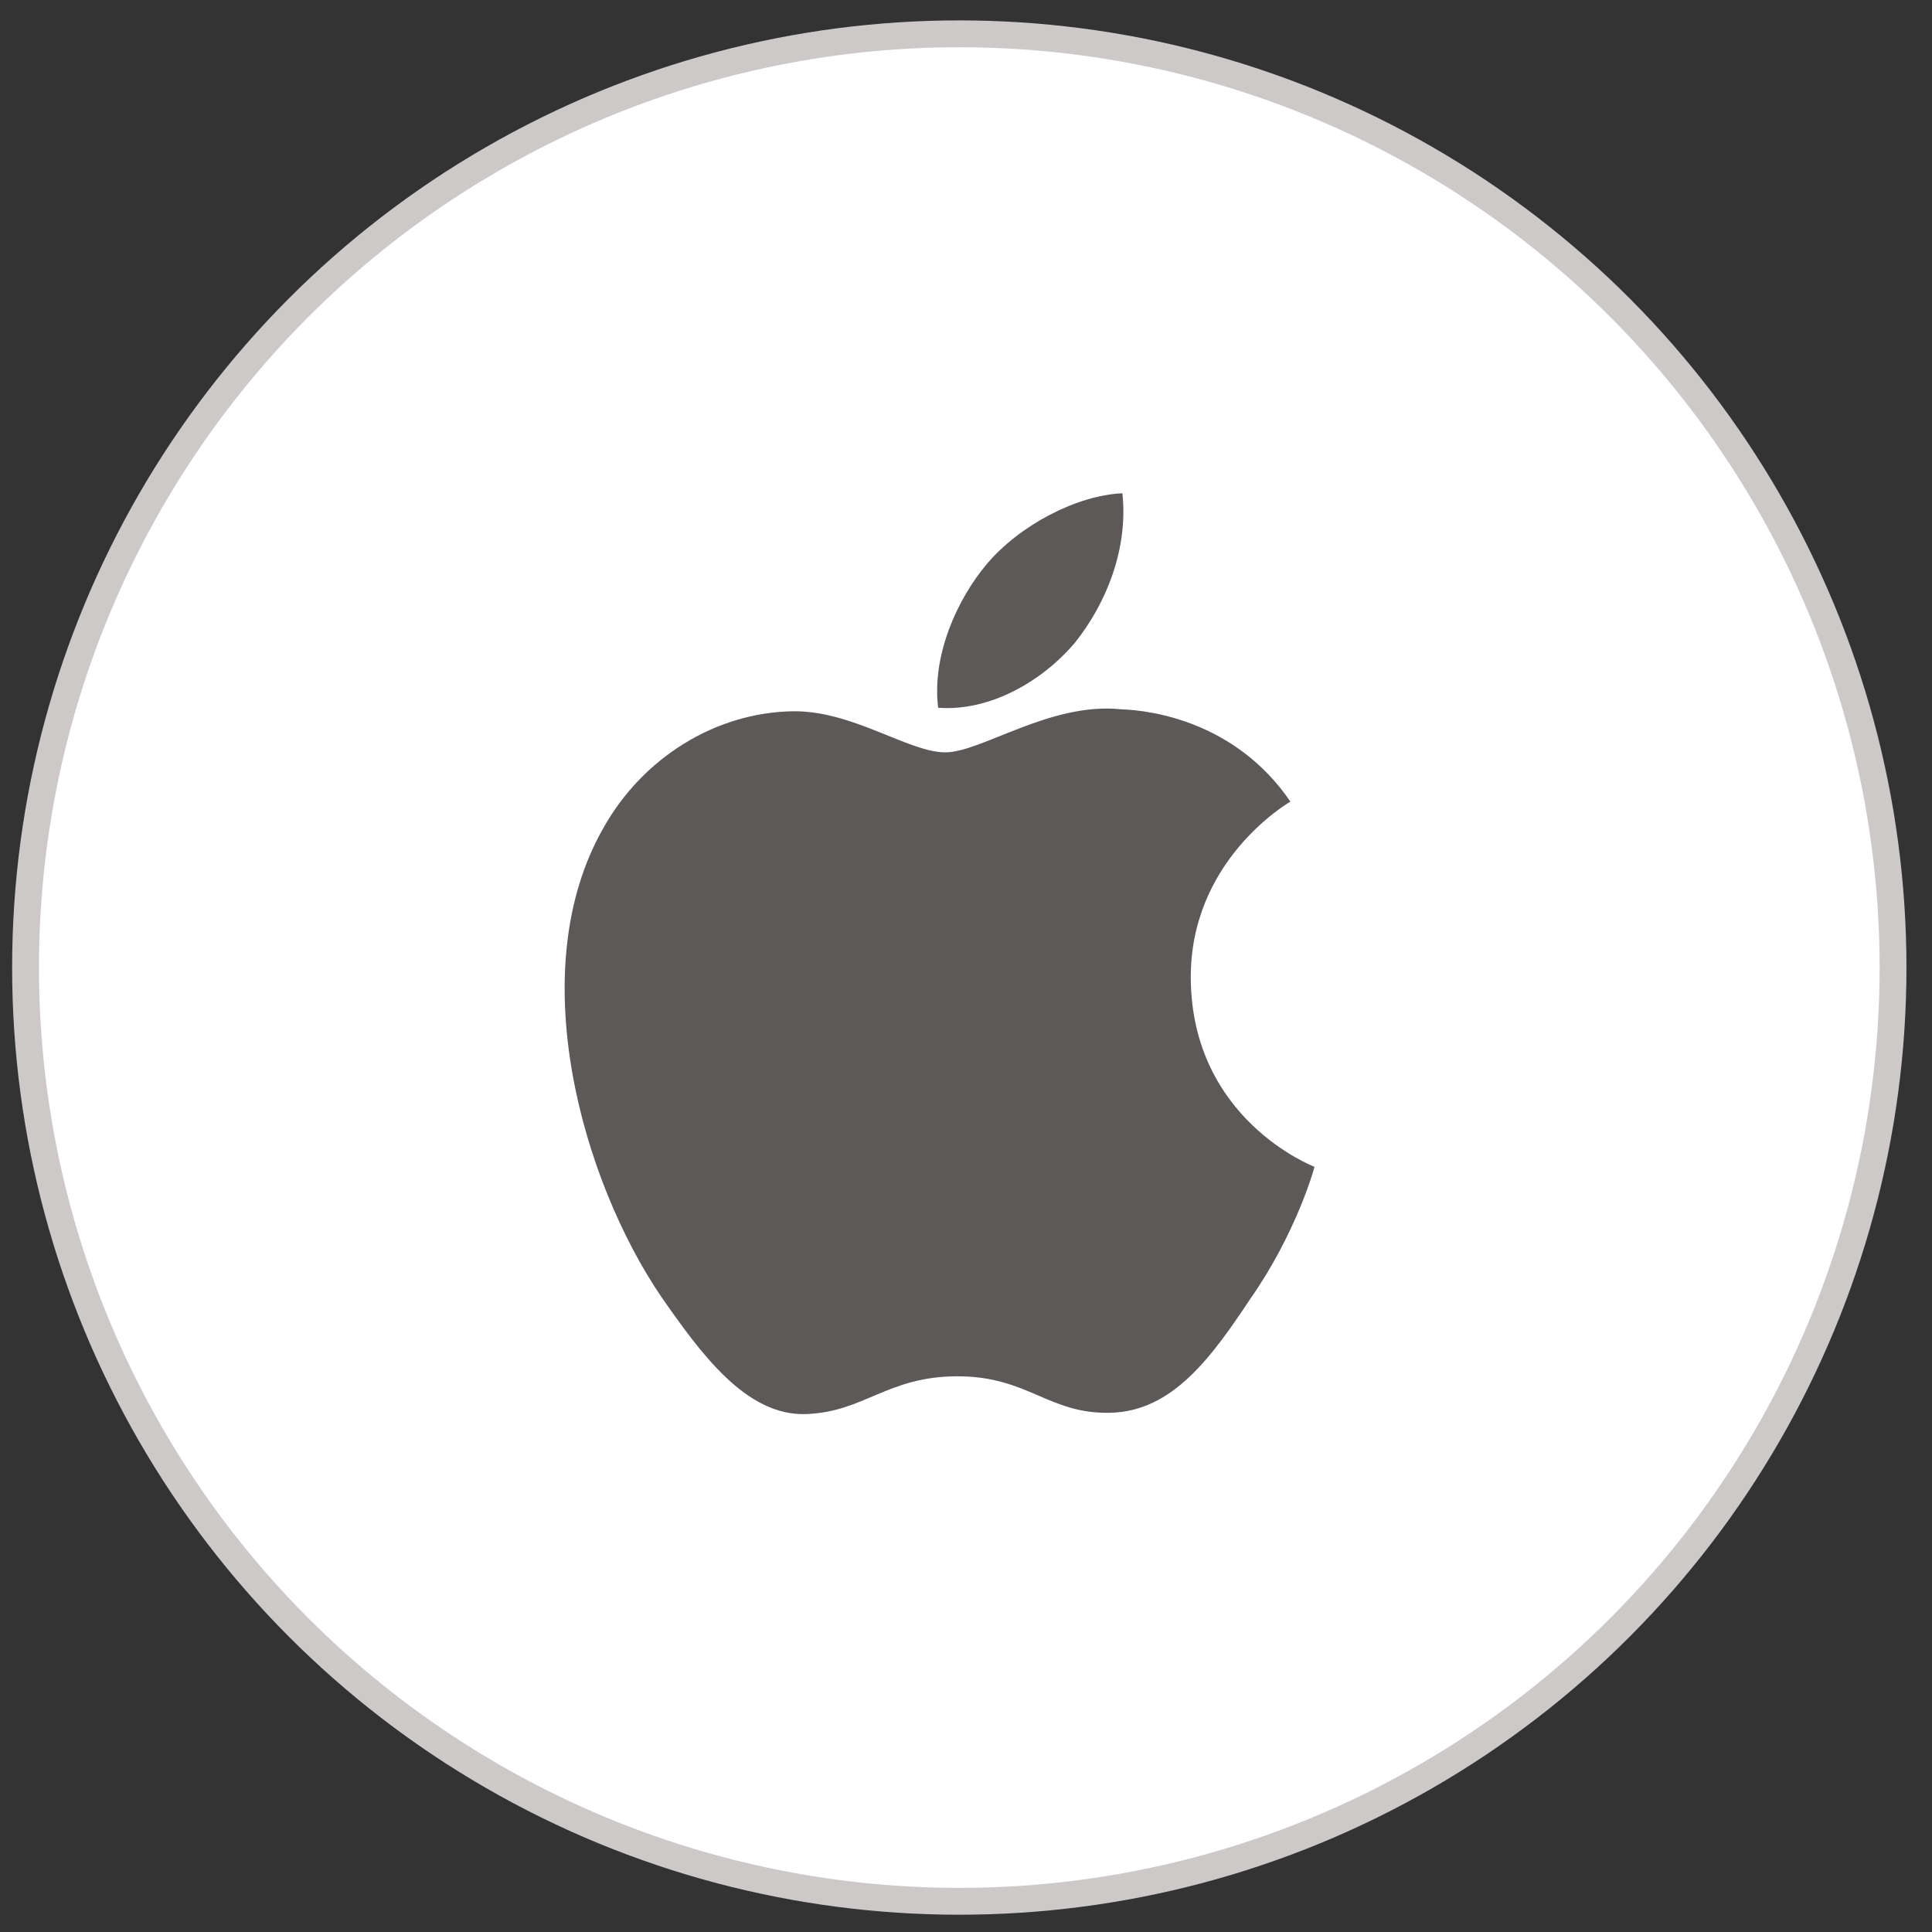 <svg width="72" height="72" viewBox="0 0 72 72" fill="none" xmlns="http://www.w3.org/2000/svg">
<rect x="0" y="0" width="72" height="72" fill="#333333" stroke="none"/>
<circle cx="35.75" cy="36.058" r="34.798" fill="white" stroke="#CDC9C9"/>
<path d="M34.962 26.376C34.719 24.404 35.689 22.312 36.769 21.027C37.995 19.571 40.13 18.456 41.829 18.383C42.047 20.439 41.246 22.458 40.069 23.94C38.844 25.396 36.878 26.522 34.962 26.376Z" fill="#5E5959"/>
<path d="M48.987 43.483C48.963 43.605 48.284 45.992 46.597 48.402C45.177 50.533 43.71 52.614 41.356 52.65C39.075 52.698 38.31 51.291 35.69 51.291C33.057 51.291 32.232 52.614 30.047 52.698C27.803 52.784 26.106 50.423 24.637 48.318C21.713 44.009 19.444 36.176 22.489 30.852C23.958 28.234 26.662 26.556 29.539 26.507C31.77 26.471 33.857 28.038 35.229 28.038C36.576 28.038 39.147 26.152 41.792 26.434C42.897 26.471 46.051 26.887 48.089 29.873C47.931 29.971 44.34 32.101 44.377 36.482C44.426 41.721 48.927 43.459 48.987 43.483Z" fill="#5E5959"/>
</svg>
